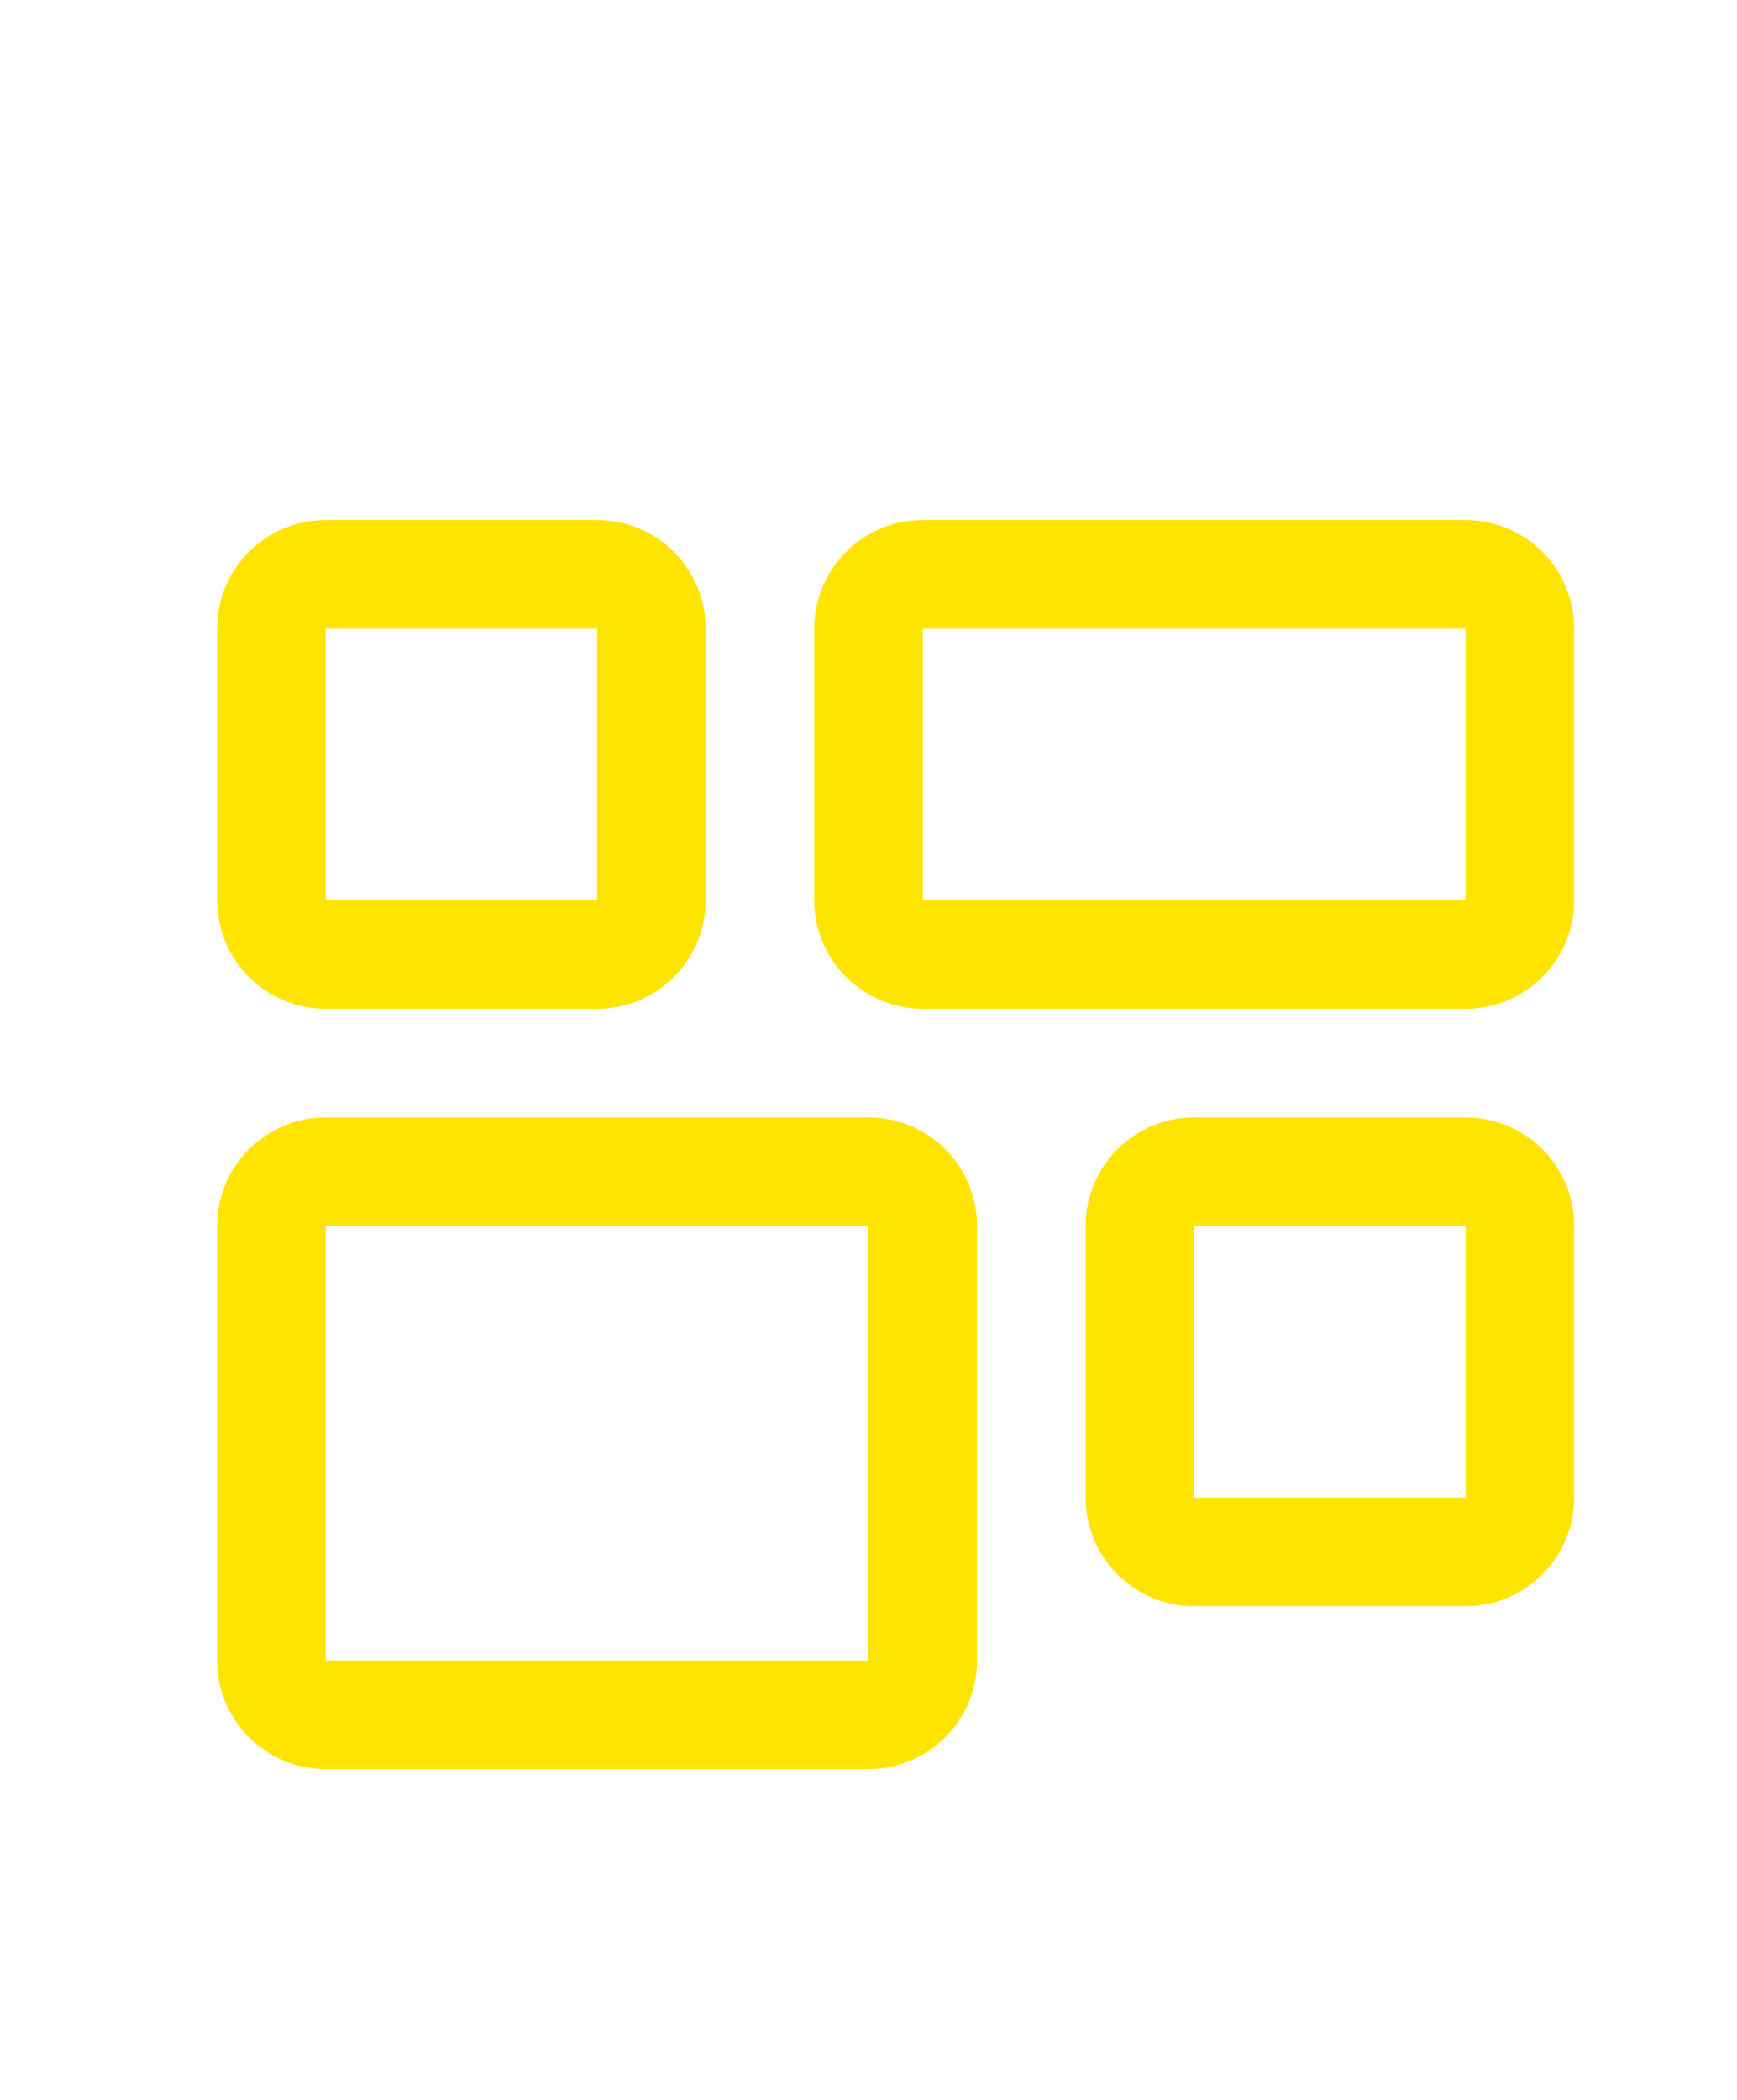 <svg width="24" height="29" viewBox="0 0 24 29" fill="none" xmlns="http://www.w3.org/2000/svg">
<path d="M12 16.932V22.932H4.5V16.932H12ZM12 15.432H4.5C4.102 15.432 3.721 15.59 3.439 15.871C3.158 16.152 3 16.534 3 16.932V22.932C3 23.329 3.158 23.711 3.439 23.992C3.721 24.274 4.102 24.432 4.5 24.432H12C12.398 24.432 12.779 24.274 13.061 23.992C13.342 23.711 13.5 23.329 13.5 22.932V16.932C13.5 16.534 13.342 16.152 13.061 15.871C12.779 15.59 12.398 15.432 12 15.432ZM20.25 8.682V12.432H12.75V8.682H20.25ZM20.25 7.182H12.75C12.352 7.182 11.971 7.34 11.689 7.621C11.408 7.902 11.25 8.284 11.25 8.682V12.432C11.25 12.829 11.408 13.211 11.689 13.492C11.971 13.774 12.352 13.932 12.75 13.932H20.25C20.648 13.932 21.029 13.774 21.311 13.492C21.592 13.211 21.75 12.829 21.75 12.432V8.682C21.75 8.284 21.592 7.902 21.311 7.621C21.029 7.34 20.648 7.182 20.25 7.182ZM20.25 16.932V20.682H16.5V16.932H20.25ZM20.25 15.432H16.5C16.102 15.432 15.721 15.59 15.439 15.871C15.158 16.152 15 16.534 15 16.932V20.682C15 21.079 15.158 21.461 15.439 21.742C15.721 22.024 16.102 22.182 16.5 22.182H20.25C20.648 22.182 21.029 22.024 21.311 21.742C21.592 21.461 21.75 21.079 21.75 20.682V16.932C21.75 16.534 21.592 16.152 21.311 15.871C21.029 15.59 20.648 15.432 20.25 15.432ZM8.25 8.682V12.432H4.5V8.682H8.25ZM8.25 7.182H4.5C4.102 7.182 3.721 7.34 3.439 7.621C3.158 7.902 3 8.284 3 8.682V12.432C3 12.829 3.158 13.211 3.439 13.492C3.721 13.774 4.102 13.932 4.5 13.932H8.25C8.648 13.932 9.029 13.774 9.311 13.492C9.592 13.211 9.75 12.829 9.75 12.432V8.682C9.75 8.284 9.592 7.902 9.311 7.621C9.029 7.34 8.648 7.182 8.25 7.182Z" fill="#FFE400"/>
</svg>

